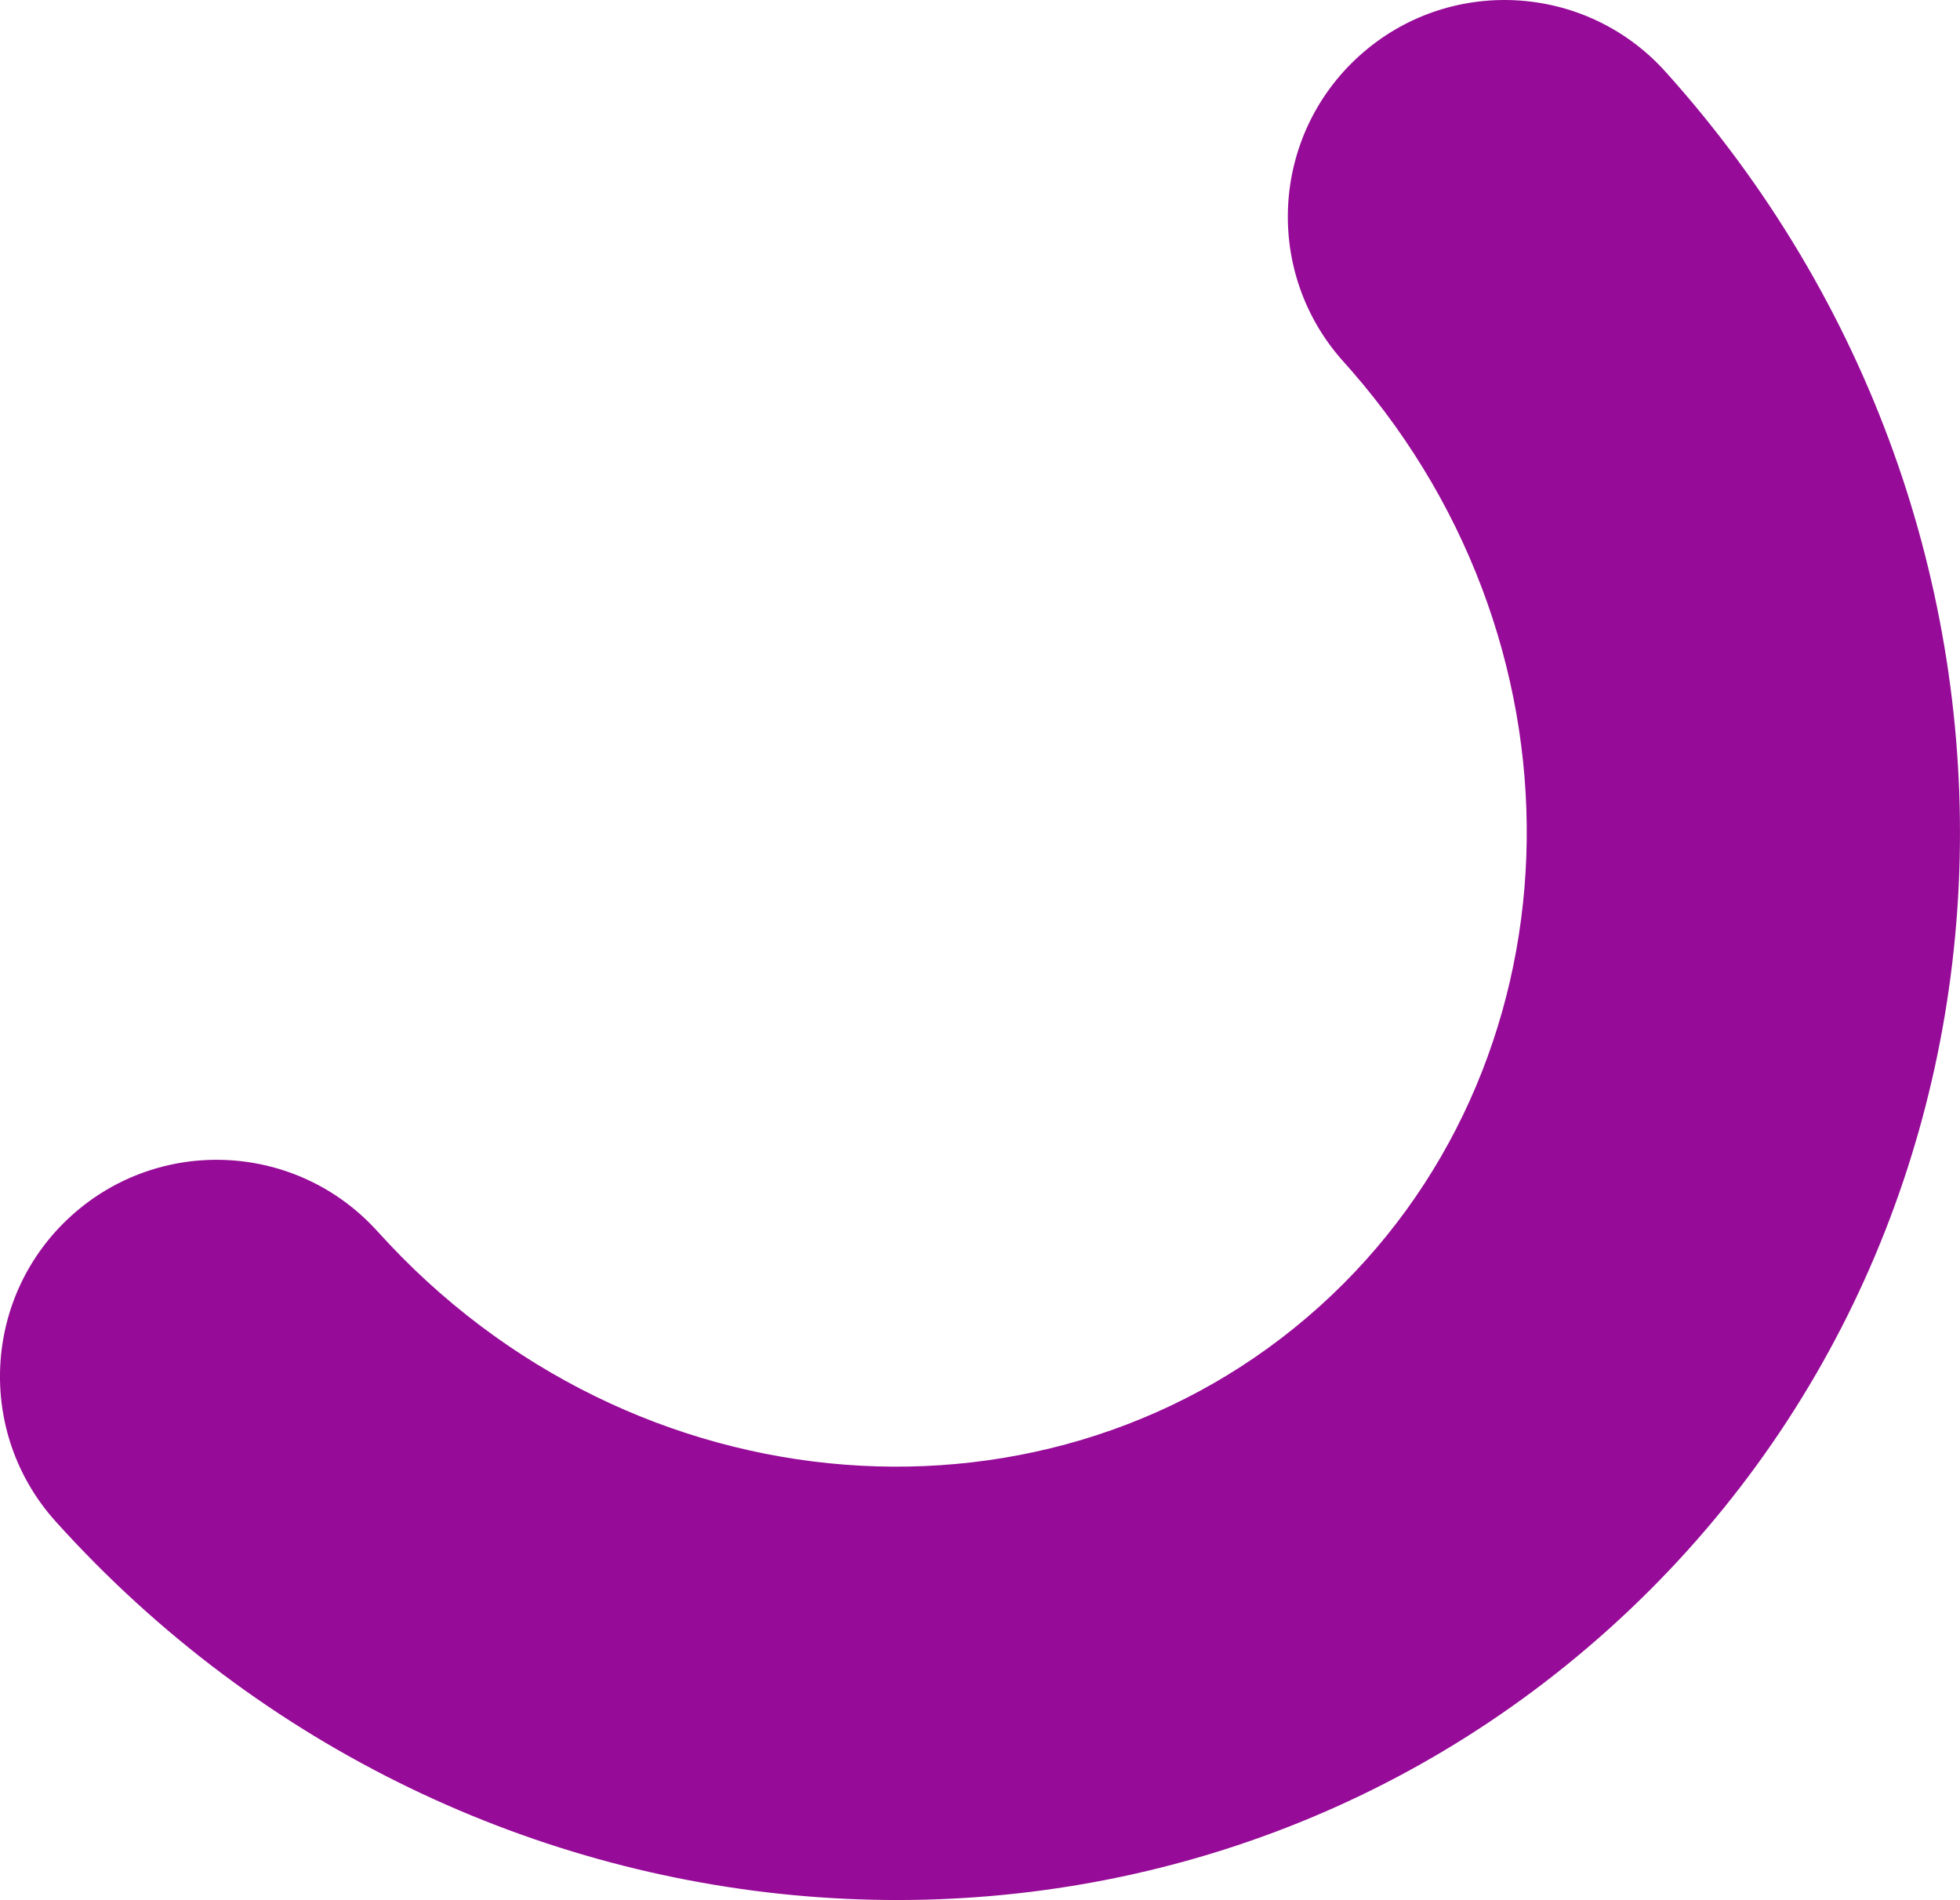 <svg width="54.289" height="52.618" viewBox="0 0 54.289 52.618" fill="none" xmlns="http://www.w3.org/2000/svg" xmlns:xlink="http://www.w3.org/1999/xlink">
	<desc>
			Created with Pixso.
	</desc>
	<defs/>
	<path id="Path" d="M37.656 1.542C40.119 -0.676 43.913 -0.477 46.13 1.985C57.55 14.669 56.933 33.973 44.579 45.097C32.224 56.221 12.961 54.816 1.541 42.133C-0.676 39.67 -0.478 35.877 1.985 33.66C4.392 31.493 8.07 31.633 10.305 33.94L10.459 34.103C17.516 41.941 29.203 42.794 36.549 36.179C43.815 29.637 44.26 18.11 37.442 10.275L37.212 10.015C34.995 7.552 35.194 3.759 37.656 1.542Z" fill="#960B97" fill-opacity="1" fill-rule="evenodd"/>
</svg>
